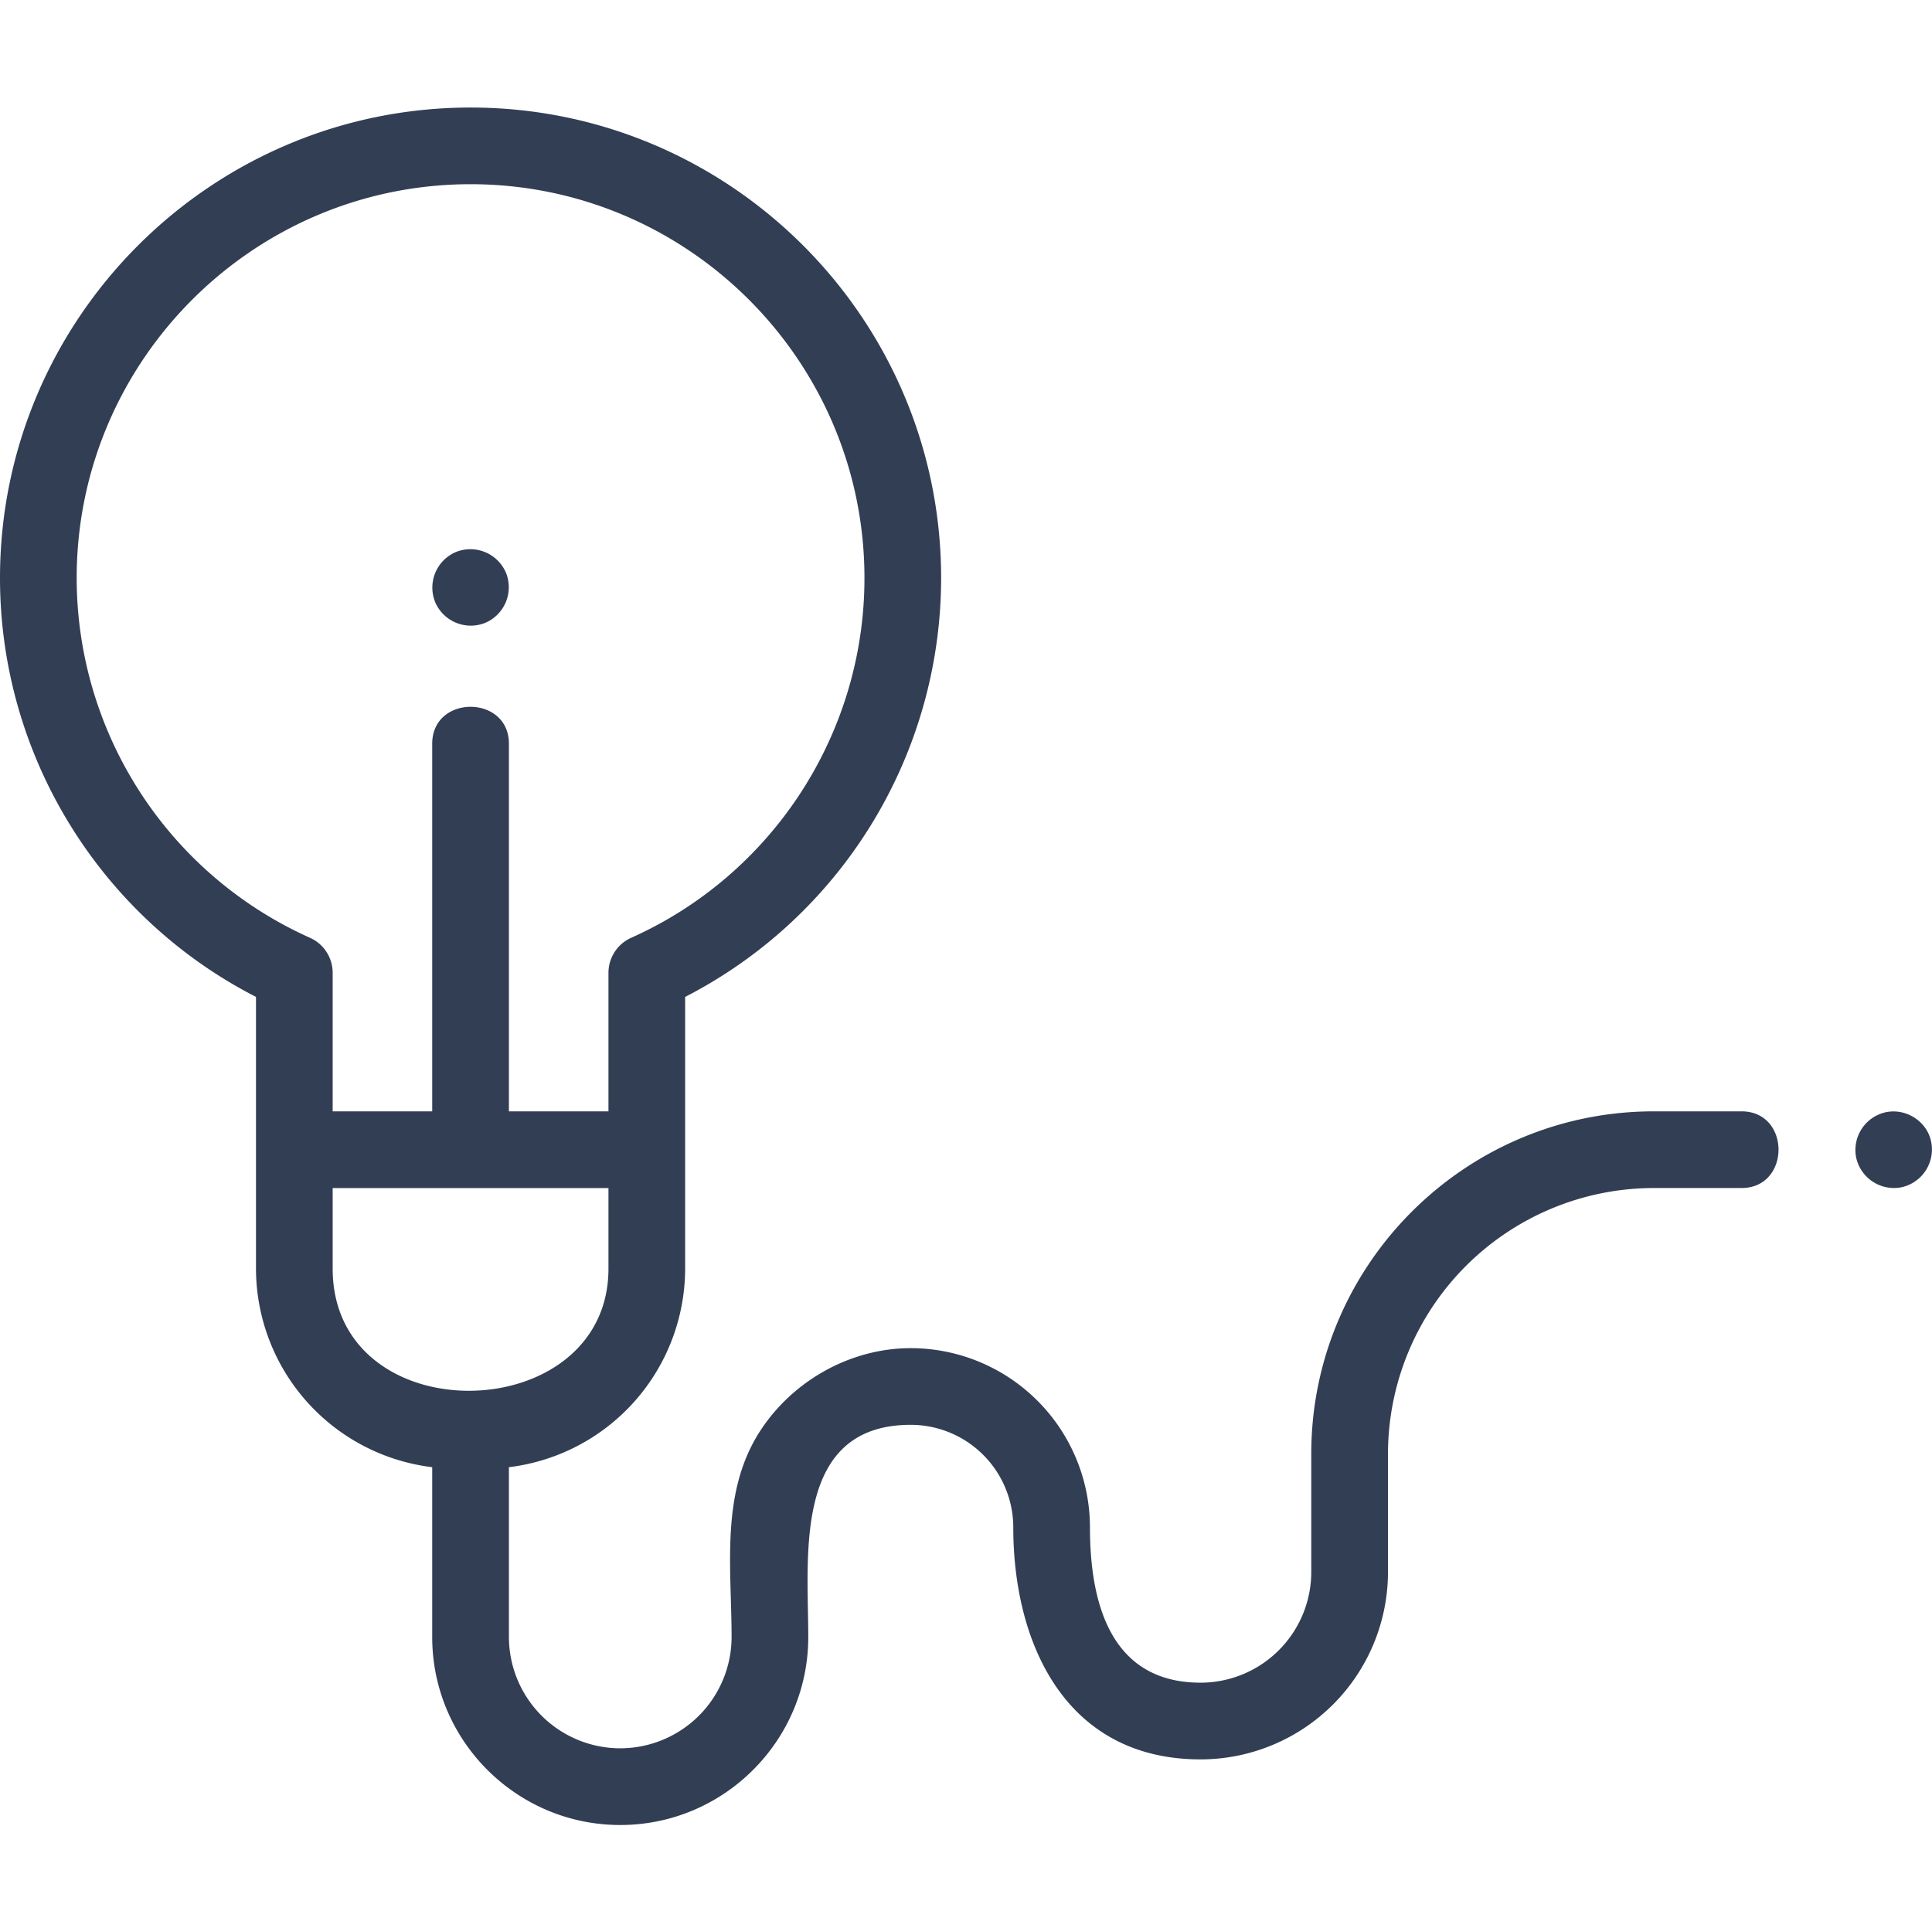 <svg viewBox="0 -28 512 511" xmlns="http://www.w3.org/2000/svg" fill="#323e54"><path d="M67.84 308.2a53.1 53.1 0 0046.7 52.65v45c0 27.47 22.36 49.83 49.83 49.83s49.83-22.36 49.83-49.83c0-21.18-4.2-56.23 27.16-56.23a27.2 27.2 0 0127.17 27.17c0 30.8 13.86 61.5 49.65 61.5a49.7 49.7 0 0049.65-49.65V357.3a70.52 70.52 0 0170.44-70.44h23.26c13.05 0 13.07-20.32 0-20.32h-23.26c-50.05 0-90.77 40.72-90.77 90.76v31.34a29.36 29.36 0 01-29.32 29.32c-24.25 0-29.33-21.8-29.33-41.17a47.54 47.54 0 00-47.5-47.49c-15.79 0-30.94 8.44-39.64 21.55-10.92 16.45-7.83 36.36-7.83 55a29.54 29.54 0 01-29.5 29.5 29.54 29.54 0 01-29.51-29.5v-45a53.1 53.1 0 0046.7-52.64v-72a124.93 124.93 0 0067.84-111C249.41 56.44 193.47.5 124.71.5 55.94.5 0 56.45 0 125.2c0 46.9 26.41 89.77 67.84 111.01zm-47.52-183c0-57.55 46.83-104.38 104.39-104.38 57.55 0 104.38 46.83 104.38 104.39 0 41.12-24.27 78.54-61.83 95.34a10.16 10.16 0 00-6.01 9.27v36.72h-26.38v-97.42c0-13.05-20.33-13.07-20.33 0v97.42H88.16v-36.72c0-4-2.35-7.64-6-9.27a104.57 104.57 0 01-61.84-95.34zm67.84 183v-21.33h73.09v21.34c0 42.46-73.09 43.9-73.09 0zm0 0M511.8 274.72c-1.01-5.44-6.56-9.04-11.94-7.97a10.25 10.25 0 00-7.98 11.93 10.26 10.26 0 0011.94 8 10.25 10.25 0 007.98-11.96zm0 0"/><path d="M115.32 131.57a10.25 10.25 0 0013.27 5.5 10.25 10.25 0 005.5-13.27 10.26 10.26 0 00-13.27-5.5 10.25 10.25 0 00-5.5 13.27zm0 0"/></svg>
